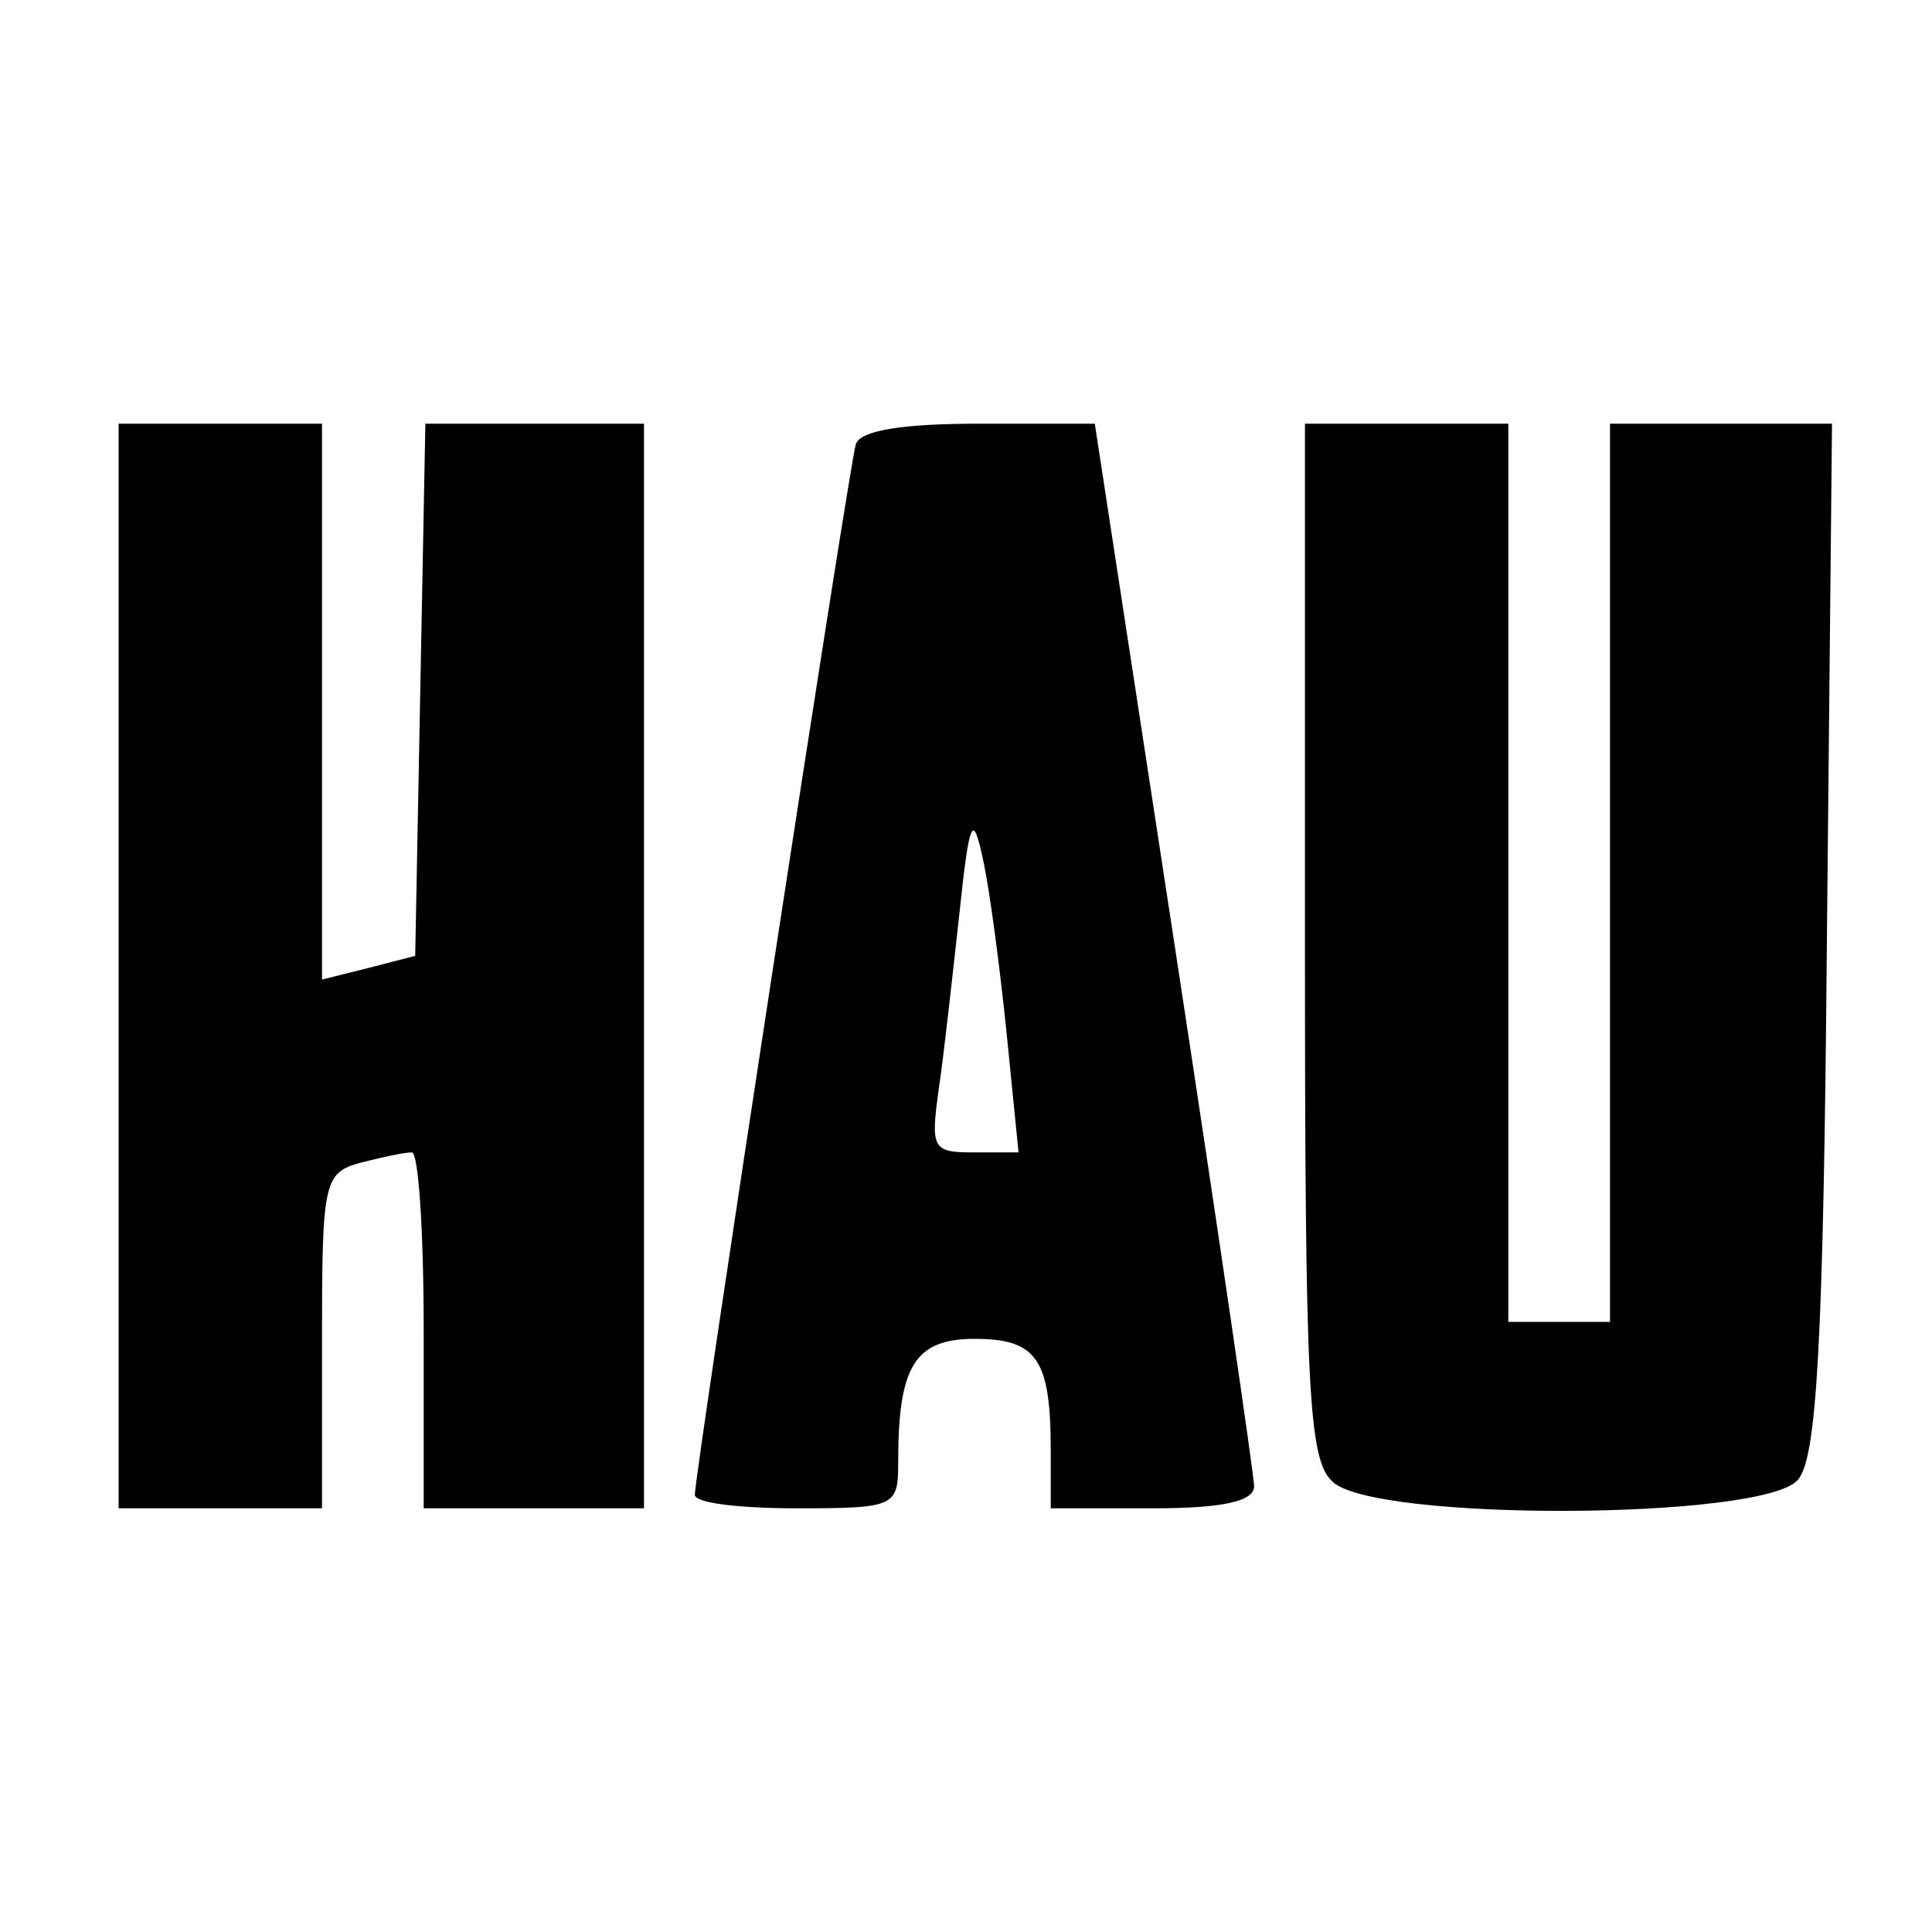 <?xml version="1.0" standalone="no"?>
<!DOCTYPE svg PUBLIC "-//W3C//DTD SVG 20010904//EN"
 "http://www.w3.org/TR/2001/REC-SVG-20010904/DTD/svg10.dtd">
<svg version="1.0" xmlns="http://www.w3.org/2000/svg"
 width="114pt" height="114pt" viewBox="0 0 114 114"
 preserveAspectRatio="xMidYMid meet">
<g transform="translate(0,114) scale(0.1,-0.1)"
fill="#000000" stroke="none">
<path d="M70 570 l0 -320 60 0 60 0 0 99 c0 94 1 99 23 105 12 3 25 6 30 6 4
0 7 -47 7 -105 l0 -105 65 0 65 0 0 320 0 320 -65 0 -64 0 -3 -157 -3 -157
-27 -7 -28 -7 0 164 0 164 -60 0 -60 0 0 -320z"/>
<path d="M505 878 c-4 -13 -95 -607 -95 -620 0 -5 27 -8 60 -8 59 0 60 1 60
28 0 56 10 72 45 72 37 0 45 -12 45 -66 l0 -34 60 0 c41 0 60 4 60 13 0 6 -21
150 -47 320 l-47 307 -68 0 c-46 0 -70 -4 -73 -12z m89 -348 l7 -70 -26 0
c-25 0 -26 2 -21 38 3 20 8 66 12 102 6 57 8 61 14 33 4 -18 10 -64 14 -103z"/>
<path d="M770 586 c0 -264 2 -307 16 -320 23 -24 256 -23 275 1 11 13 15 80
17 320 l3 303 -65 0 -66 0 0 -265 0 -265 -30 0 -30 0 0 265 0 265 -60 0 -60 0
0 -304z"/>
</g>
</svg>
